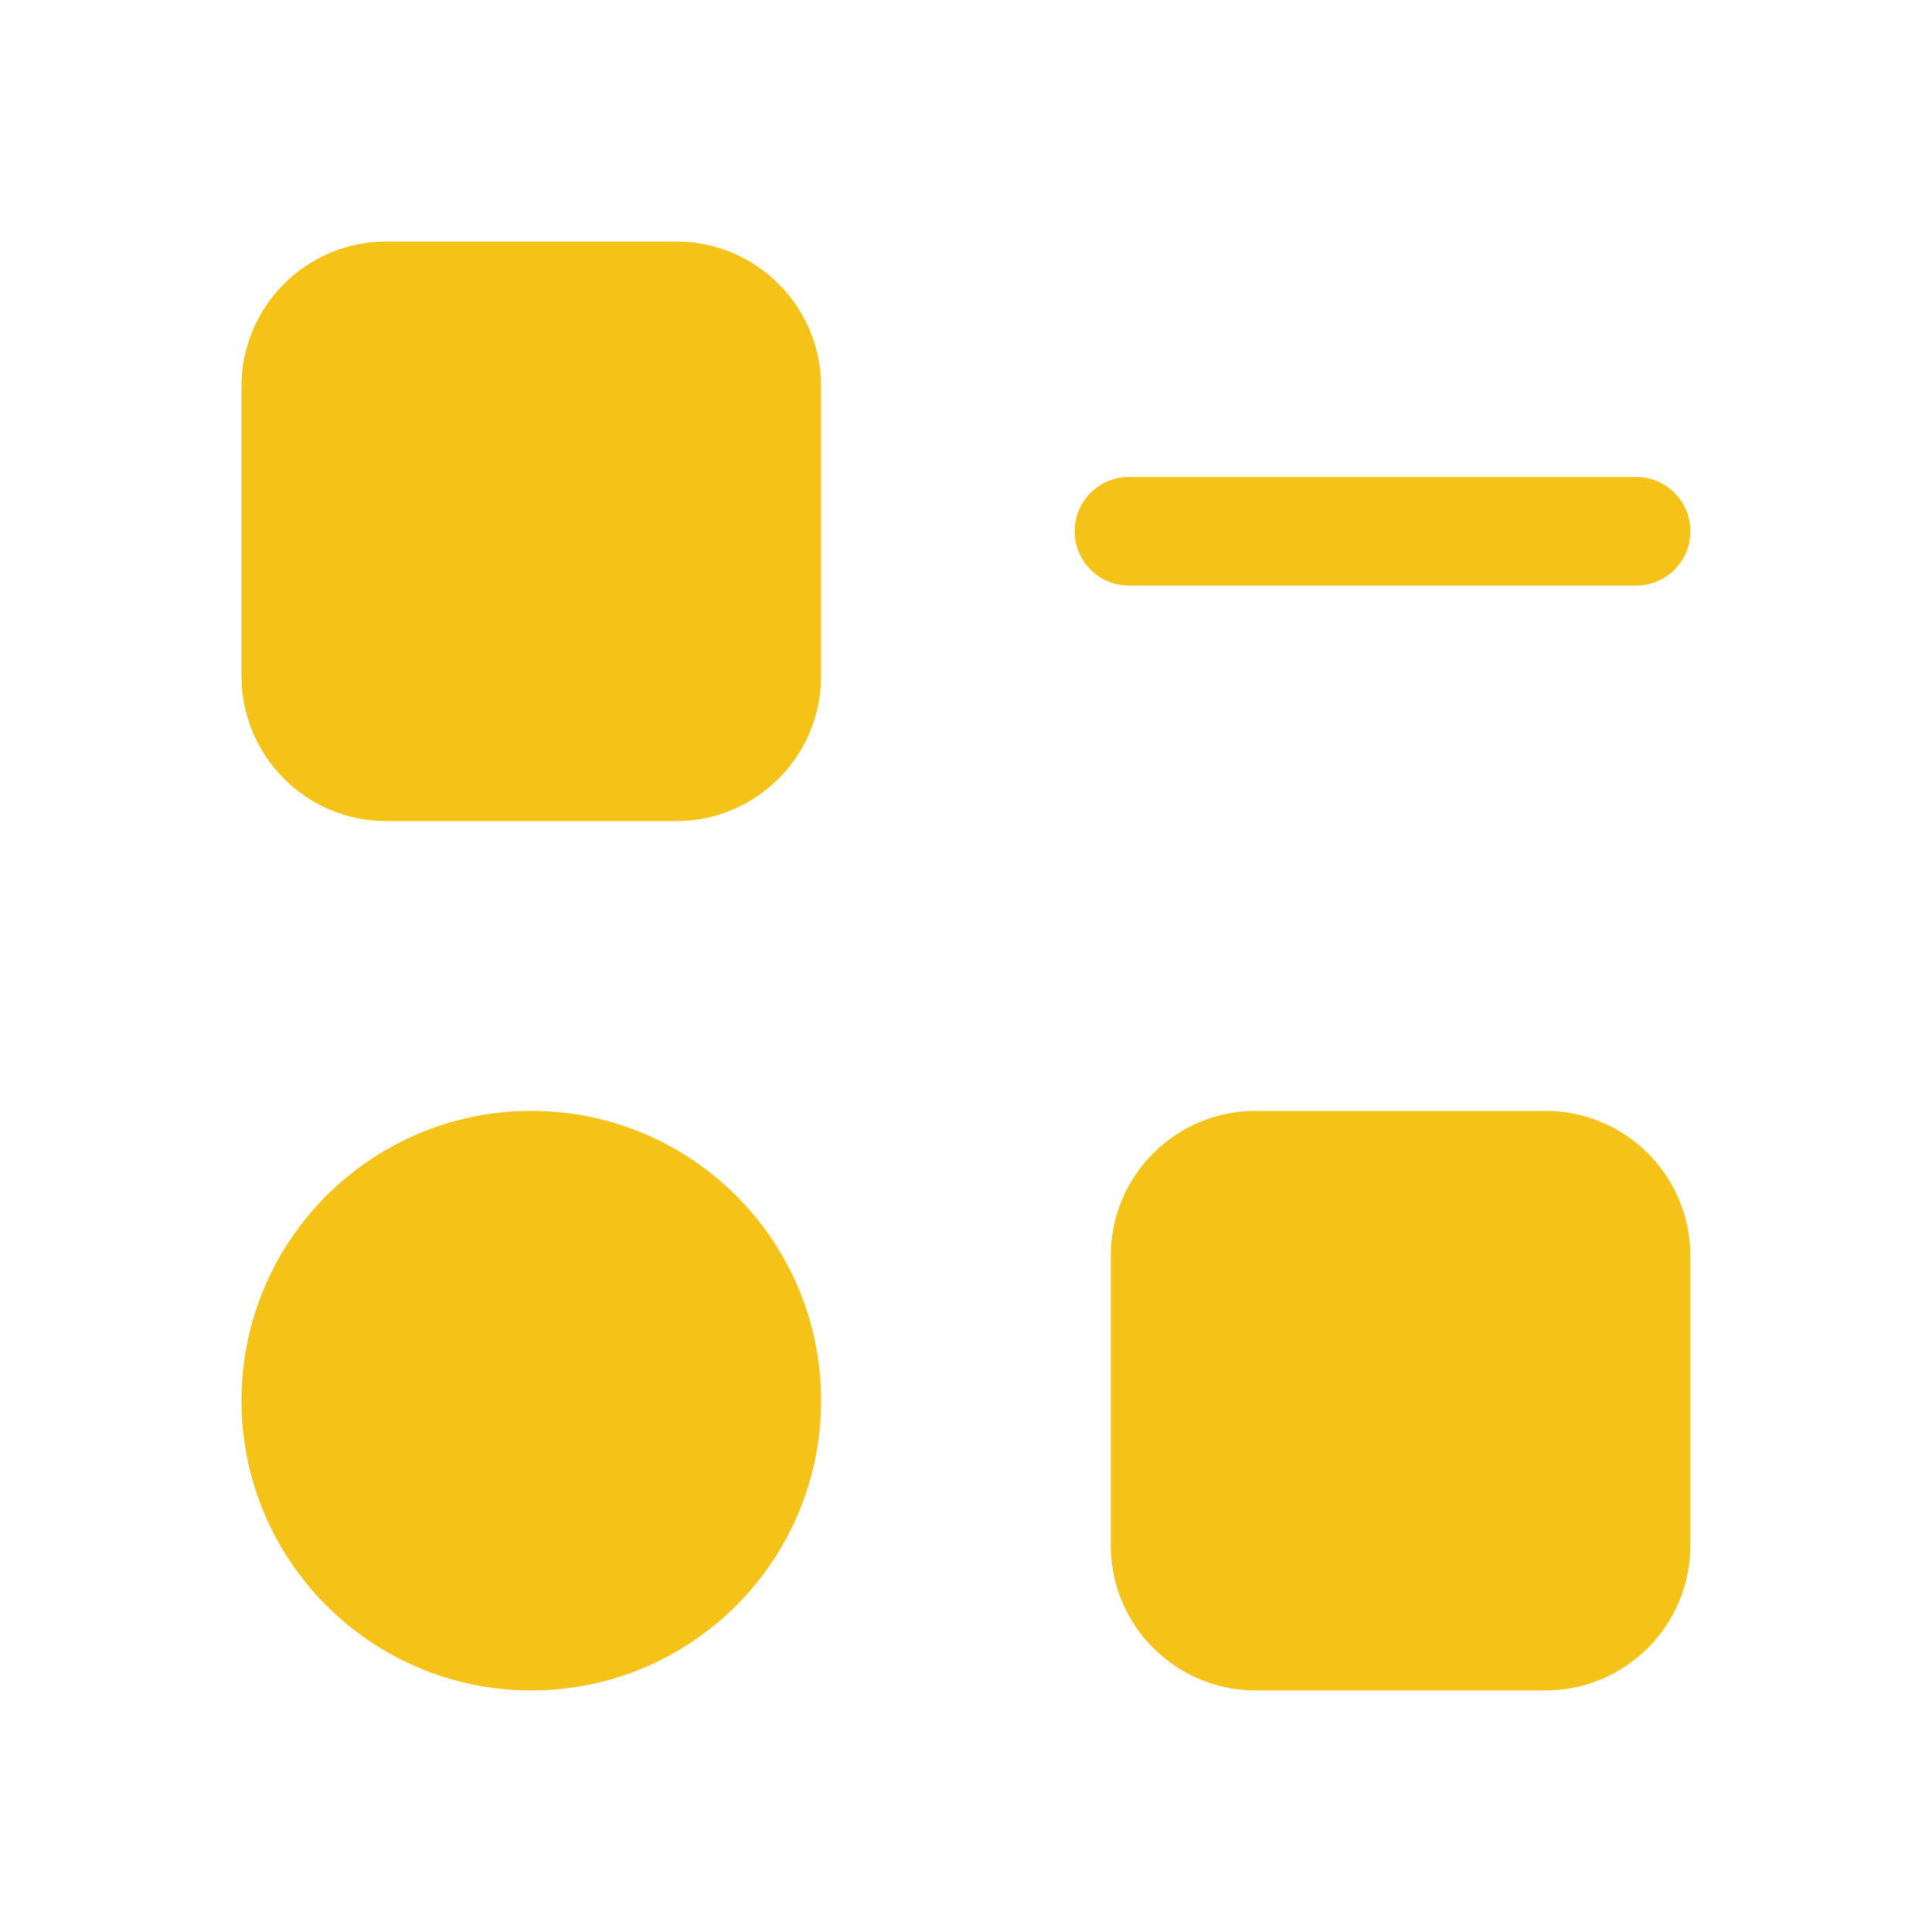 <?xml version="1.0" encoding="UTF-8"?> <svg xmlns="http://www.w3.org/2000/svg" width="24" height="24" viewBox="0 0 24 24" fill="none"><path d="M6.6 13.8C8.588 13.8 10.2 15.411 10.2 17.399C10.2 19.388 8.588 20.999 6.6 20.999C4.612 20.999 3 19.387 3 17.399C3 15.412 4.612 13.8 6.6 13.8ZM19.198 13.8C20.192 13.8 20.998 14.605 20.998 15.6V19.199C20.998 20.193 20.192 20.999 19.198 20.999H15.599C14.605 20.999 13.799 20.193 13.799 19.199V15.6C13.799 14.605 14.605 13.8 15.599 13.8H19.198ZM8.399 3C9.393 3 10.2 3.806 10.2 4.8V8.399C10.2 9.393 9.393 10.2 8.399 10.2H4.8C3.806 10.2 3 9.393 3 8.399V4.8C3 3.806 3.806 3 4.8 3H8.399ZM20.324 5.925C20.697 5.925 20.999 6.227 20.999 6.6C20.999 6.972 20.697 7.274 20.324 7.274H14.024C13.652 7.274 13.35 6.972 13.35 6.6C13.35 6.227 13.652 5.925 14.024 5.925H20.324Z" fill="#F5C218"></path></svg> 